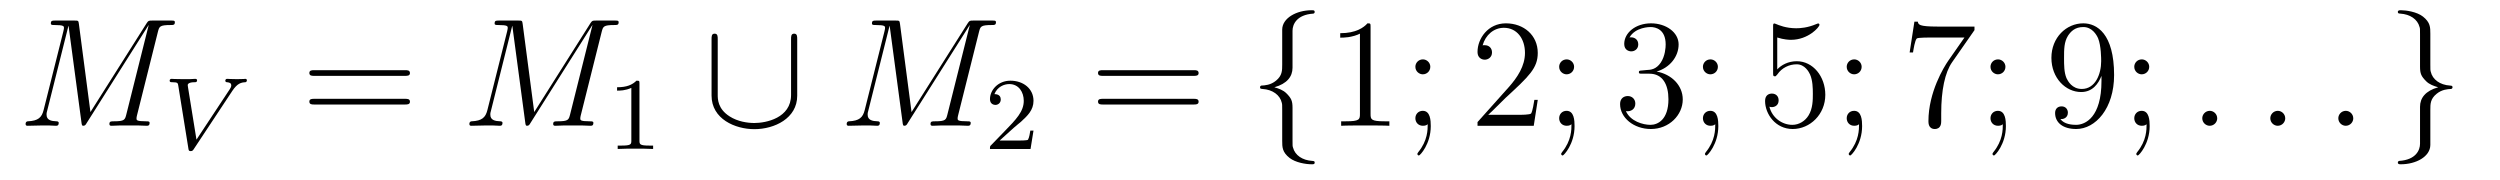 <?xml version='1.0'?>
<!-- This file was generated by dvisvgm 1.14.1 -->
<svg height='14pt' version='1.1' viewBox='0 -14 194 14' width='194pt' xmlns='http://www.w3.org/2000/svg' xmlns:xlink='http://www.w3.org/1999/xlink'>
<g id='page1'>
<g transform='matrix(1 0 0 1 -127 650)'>
<path d='M139.254 -661.532C139.362 -661.938 139.386 -662.058 140.235 -662.058C140.462 -662.058 140.569 -662.058 140.569 -662.285C140.569 -662.405 140.486 -662.405 140.258 -662.405H138.824C138.525 -662.405 138.513 -662.393 138.382 -662.202L134.018 -655.304L133.122 -662.142C133.086 -662.405 133.074 -662.405 132.763 -662.405H131.281C131.054 -662.405 130.946 -662.405 130.946 -662.178C130.946 -662.058 131.054 -662.058 131.233 -662.058C131.962 -662.058 131.962 -661.962 131.962 -661.831C131.962 -661.807 131.962 -661.735 131.914 -661.556L130.384 -655.459C130.241 -654.886 129.966 -654.622 129.165 -654.587C129.129 -654.587 128.986 -654.575 128.986 -654.372C128.986 -654.24 129.093 -654.24 129.141 -654.24C129.38 -654.24 129.99 -654.264 130.229 -654.264H130.803C130.97 -654.264 131.173 -654.24 131.341 -654.24C131.424 -654.24 131.556 -654.24 131.556 -654.467C131.556 -654.575 131.436 -654.587 131.388 -654.587C130.994 -654.599 130.612 -654.67 130.612 -655.101C130.612 -655.22 130.612 -655.232 130.659 -655.4L132.309 -661.986H132.321L133.313 -654.563C133.349 -654.276 133.361 -654.24 133.468 -654.24C133.6 -654.24 133.66 -654.336 133.72 -654.443L138.525 -662.046H138.537L136.804 -655.125C136.696 -654.706 136.672 -654.587 135.835 -654.587C135.608 -654.587 135.489 -654.587 135.489 -654.372C135.489 -654.24 135.596 -654.24 135.668 -654.24C135.871 -654.24 136.11 -654.264 136.314 -654.264H137.724C137.928 -654.264 138.178 -654.24 138.382 -654.24C138.477 -654.24 138.609 -654.24 138.609 -654.467C138.609 -654.587 138.501 -654.587 138.322 -654.587C137.593 -654.587 137.593 -654.682 137.593 -654.802C137.593 -654.814 137.593 -654.897 137.617 -654.993L139.254 -661.532Z' fill-rule='evenodd'/>
<path d='M145.019 -656.934C145.417 -657.54 145.72 -657.603 146.039 -657.619C146.127 -657.627 146.158 -657.707 146.158 -657.771C146.158 -657.795 146.142 -657.882 146.047 -657.882C145.951 -657.882 145.983 -657.858 145.401 -657.858C144.891 -657.858 144.676 -657.882 144.644 -657.882C144.604 -657.882 144.485 -657.882 144.485 -657.731C144.485 -657.627 144.588 -657.619 144.628 -657.619C144.843 -657.603 144.947 -657.524 144.947 -657.38C144.947 -657.253 144.875 -657.149 144.836 -657.086L142.246 -653.165L141.584 -657.261C141.577 -657.333 141.568 -657.372 141.568 -657.396C141.568 -657.5 141.688 -657.619 142.094 -657.619C142.19 -657.619 142.294 -657.619 142.294 -657.771C142.294 -657.803 142.27 -657.882 142.166 -657.882C142.094 -657.882 141.776 -657.867 141.712 -657.858H141.21C140.493 -657.858 140.389 -657.882 140.318 -657.882C140.286 -657.882 140.166 -657.882 140.166 -657.731C140.166 -657.619 140.27 -657.619 140.389 -657.619C140.796 -657.619 140.803 -657.548 140.835 -657.348L141.616 -652.496C141.64 -652.337 141.648 -652.273 141.8 -652.273C141.935 -652.273 141.983 -652.344 142.039 -652.432L145.019 -656.934Z' fill-rule='evenodd'/>
<path d='M158.429 -658.113C158.596 -658.113 158.812 -658.113 158.812 -658.328C158.812 -658.555 158.608 -658.555 158.429 -658.555H151.388C151.221 -658.555 151.006 -658.555 151.006 -658.34C151.006 -658.113 151.209 -658.113 151.388 -658.113H158.429ZM158.429 -655.89C158.596 -655.89 158.812 -655.89 158.812 -656.105C158.812 -656.332 158.608 -656.332 158.429 -656.332H151.388C151.221 -656.332 151.006 -656.332 151.006 -656.117C151.006 -655.89 151.209 -655.89 151.388 -655.89H158.429Z' fill-rule='evenodd'/>
<path d='M173.692 -661.532C173.799 -661.938 173.823 -662.058 174.672 -662.058C174.899 -662.058 175.007 -662.058 175.007 -662.285C175.007 -662.405 174.923 -662.405 174.696 -662.405H173.261C172.962 -662.405 172.95 -662.393 172.819 -662.202L168.456 -655.304L167.559 -662.142C167.523 -662.405 167.511 -662.405 167.2 -662.405H165.718C165.491 -662.405 165.383 -662.405 165.383 -662.178C165.383 -662.058 165.491 -662.058 165.67 -662.058C166.399 -662.058 166.399 -661.962 166.399 -661.831C166.399 -661.807 166.399 -661.735 166.352 -661.556L164.822 -655.459C164.678 -654.886 164.403 -654.622 163.602 -654.587C163.566 -654.587 163.423 -654.575 163.423 -654.372C163.423 -654.24 163.531 -654.24 163.578 -654.24C163.818 -654.24 164.427 -654.264 164.666 -654.264H165.24C165.407 -654.264 165.611 -654.24 165.778 -654.24C165.862 -654.24 165.993 -654.24 165.993 -654.467C165.993 -654.575 165.873 -654.587 165.826 -654.587C165.431 -654.599 165.049 -654.67 165.049 -655.101C165.049 -655.22 165.049 -655.232 165.097 -655.4L166.746 -661.986H166.758L167.75 -654.563C167.786 -654.276 167.798 -654.24 167.906 -654.24C168.037 -654.24 168.097 -654.336 168.157 -654.443L172.962 -662.046H172.974L171.241 -655.125C171.133 -654.706 171.109 -654.587 170.273 -654.587C170.046 -654.587 169.926 -654.587 169.926 -654.372C169.926 -654.24 170.033 -654.24 170.105 -654.24C170.308 -654.24 170.547 -654.264 170.751 -654.264H172.161C172.365 -654.264 172.616 -654.24 172.819 -654.24C172.914 -654.24 173.046 -654.24 173.046 -654.467C173.046 -654.587 172.938 -654.587 172.759 -654.587C172.03 -654.587 172.03 -654.682 172.03 -654.802C172.03 -654.814 172.03 -654.897 172.054 -654.993L173.692 -661.532Z' fill-rule='evenodd'/>
<path d='M176.622 -657.516C176.622 -657.731 176.606 -657.739 176.391 -657.739C176.064 -657.42 175.642 -657.229 174.885 -657.229V-656.966C175.1 -656.966 175.53 -656.966 175.992 -657.181V-653.093C175.992 -652.798 175.969 -652.703 175.212 -652.703H174.933V-652.44C175.259 -652.464 175.945 -652.464 176.303 -652.464C176.662 -652.464 177.355 -652.464 177.682 -652.44V-652.703H177.403C176.646 -652.703 176.622 -652.798 176.622 -653.093V-657.516Z' fill-rule='evenodd'/>
<path d='M188.864 -660.958C188.864 -661.173 188.864 -661.388 188.625 -661.388C188.386 -661.388 188.386 -661.173 188.386 -660.958V-656.631C188.386 -654.838 186.437 -654.455 185.541 -654.455C185.003 -654.455 184.25 -654.563 183.616 -654.969C182.696 -655.555 182.696 -656.32 182.696 -656.643V-660.958C182.696 -661.173 182.696 -661.388 182.457 -661.388C182.217 -661.388 182.217 -661.173 182.217 -660.958V-656.583C182.217 -654.766 184.047 -653.977 185.541 -653.977C187.095 -653.977 188.864 -654.814 188.864 -656.571V-660.958Z' fill-rule='evenodd'/>
<path d='M202.973 -661.532C203.08 -661.938 203.104 -662.058 203.953 -662.058C204.18 -662.058 204.287 -662.058 204.287 -662.285C204.287 -662.405 204.204 -662.405 203.976 -662.405H202.542C202.243 -662.405 202.231 -662.393 202.099 -662.202L197.736 -655.304L196.84 -662.142C196.804 -662.405 196.792 -662.405 196.481 -662.405H194.999C194.772 -662.405 194.664 -662.405 194.664 -662.178C194.664 -662.058 194.772 -662.058 194.951 -662.058C195.68 -662.058 195.68 -661.962 195.68 -661.831C195.68 -661.807 195.68 -661.735 195.632 -661.556L194.102 -655.459C193.958 -654.886 193.684 -654.622 192.883 -654.587C192.847 -654.587 192.703 -654.575 192.703 -654.372C192.703 -654.24 192.811 -654.24 192.859 -654.24C193.098 -654.24 193.708 -654.264 193.948 -654.264H194.521C194.688 -654.264 194.892 -654.24 195.059 -654.24C195.143 -654.24 195.274 -654.24 195.274 -654.467C195.274 -654.575 195.155 -654.587 195.107 -654.587C194.712 -654.599 194.329 -654.67 194.329 -655.101C194.329 -655.22 194.329 -655.232 194.377 -655.4L196.027 -661.986H196.039L197.032 -654.563C197.068 -654.276 197.078 -654.24 197.186 -654.24C197.318 -654.24 197.377 -654.336 197.437 -654.443L202.243 -662.046H202.255L200.521 -655.125C200.414 -654.706 200.39 -654.587 199.553 -654.587C199.326 -654.587 199.207 -654.587 199.207 -654.372C199.207 -654.24 199.314 -654.24 199.386 -654.24C199.589 -654.24 199.829 -654.264 200.032 -654.264H201.442C201.646 -654.264 201.896 -654.24 202.099 -654.24C202.195 -654.24 202.327 -654.24 202.327 -654.467C202.327 -654.587 202.219 -654.587 202.04 -654.587C201.311 -654.587 201.311 -654.682 201.311 -654.802C201.311 -654.814 201.311 -654.897 201.335 -654.993L202.973 -661.532Z' fill-rule='evenodd'/>
<path d='M205.648 -654.066C205.775 -654.185 206.11 -654.448 206.237 -654.56C206.731 -655.014 207.2 -655.452 207.2 -656.177C207.2 -657.125 206.404 -657.739 205.408 -657.739C204.452 -657.739 203.822 -657.014 203.822 -656.305C203.822 -655.914 204.133 -655.858 204.245 -655.858C204.412 -655.858 204.659 -655.978 204.659 -656.281C204.659 -656.695 204.26 -656.695 204.166 -656.695C204.396 -657.277 204.93 -657.476 205.32 -657.476C206.062 -657.476 206.444 -656.847 206.444 -656.177C206.444 -655.348 205.862 -654.743 204.922 -653.779L203.918 -652.743C203.822 -652.655 203.822 -652.639 203.822 -652.44H206.97L207.2 -653.866H206.953C206.93 -653.707 206.867 -653.308 206.771 -653.157C206.723 -653.093 206.117 -653.093 205.99 -653.093H204.571L205.648 -654.066Z' fill-rule='evenodd'/>
<path d='M219.629 -658.113C219.797 -658.113 220.012 -658.113 220.012 -658.328C220.012 -658.555 219.809 -658.555 219.629 -658.555H212.588C212.42 -658.555 212.206 -658.555 212.206 -658.34C212.206 -658.113 212.408 -658.113 212.588 -658.113H219.629ZM219.629 -655.89C219.797 -655.89 220.012 -655.89 220.012 -656.105C220.012 -656.332 219.809 -656.332 219.629 -656.332H212.588C212.42 -656.332 212.206 -656.332 212.206 -656.117C212.206 -655.89 212.408 -655.89 212.588 -655.89H219.629Z' fill-rule='evenodd'/>
<path d='M227.3 -661.616C227.3 -662.094 227.611 -662.859 228.914 -662.943C228.973 -662.954 229.021 -663.002 229.021 -663.074C229.021 -663.206 228.926 -663.206 228.794 -663.206C227.599 -663.206 226.511 -662.596 226.499 -661.711V-658.986C226.499 -658.52 226.499 -658.137 226.021 -657.742C225.602 -657.396 225.149 -657.372 224.885 -657.36C224.826 -657.348 224.778 -657.3 224.778 -657.228C224.778 -657.109 224.85 -657.109 224.969 -657.097C225.758 -657.049 226.332 -656.619 226.464 -656.033C226.499 -655.902 226.499 -655.878 226.499 -655.447V-653.08C226.499 -652.578 226.499 -652.196 227.074 -651.742C227.539 -651.383 228.328 -651.252 228.794 -651.252C228.926 -651.252 229.021 -651.252 229.021 -651.383C229.021 -651.502 228.95 -651.502 228.83 -651.514C228.077 -651.562 227.491 -651.945 227.336 -652.554C227.3 -652.662 227.3 -652.686 227.3 -653.116V-655.627C227.3 -656.177 227.204 -656.38 226.822 -656.762C226.571 -657.013 226.224 -657.133 225.889 -657.228C226.87 -657.503 227.3 -658.053 227.3 -658.747V-661.616Z' fill-rule='evenodd'/>
<path d='M233.356 -661.902C233.356 -662.178 233.356 -662.189 233.117 -662.189C232.83 -661.867 232.232 -661.424 231.001 -661.424V-661.078C231.276 -661.078 231.874 -661.078 232.531 -661.388V-655.16C232.531 -654.73 232.495 -654.587 231.443 -654.587H231.073V-654.24C231.396 -654.264 232.555 -654.264 232.95 -654.264S234.492 -654.264 234.815 -654.24V-654.587H234.444C233.392 -654.587 233.356 -654.73 233.356 -655.16V-661.902ZM237.992 -658.818C237.992 -659.141 237.718 -659.392 237.419 -659.392C237.072 -659.392 236.833 -659.117 236.833 -658.818C236.833 -658.46 237.132 -658.233 237.407 -658.233C237.73 -658.233 237.992 -658.484 237.992 -658.818ZM237.79 -654.36C237.79 -653.941 237.79 -653.092 237.06 -652.196C236.988 -652.1 236.988 -652.076 236.988 -652.053C236.988 -651.993 237.048 -651.933 237.108 -651.933C237.192 -651.933 238.028 -652.818 238.028 -654.216C238.028 -654.658 237.992 -655.4 237.407 -655.4C237.06 -655.4 236.833 -655.137 236.833 -654.826C236.833 -654.503 237.06 -654.24 237.419 -654.24C237.646 -654.24 237.73 -654.312 237.79 -654.36Z' fill-rule='evenodd'/>
<path d='M246.33 -656.248H246.067C246.031 -656.045 245.935 -655.387 245.816 -655.196C245.732 -655.089 245.051 -655.089 244.693 -655.089H242.482C242.804 -655.364 243.533 -656.129 243.844 -656.416C245.66 -658.089 246.33 -658.711 246.33 -659.894C246.33 -661.269 245.243 -662.189 243.856 -662.189C242.47 -662.189 241.656 -661.006 241.656 -659.978C241.656 -659.368 242.183 -659.368 242.218 -659.368C242.47 -659.368 242.78 -659.547 242.78 -659.93C242.78 -660.265 242.552 -660.492 242.218 -660.492C242.111 -660.492 242.087 -660.492 242.051 -660.48C242.278 -661.293 242.923 -661.843 243.701 -661.843C244.716 -661.843 245.338 -660.994 245.338 -659.894C245.338 -658.878 244.752 -657.993 244.072 -657.228L241.656 -654.527V-654.24H246.019L246.33 -656.248ZM249.15 -658.818C249.15 -659.141 248.875 -659.392 248.576 -659.392C248.23 -659.392 247.991 -659.117 247.991 -658.818C247.991 -658.46 248.29 -658.233 248.564 -658.233C248.887 -658.233 249.15 -658.484 249.15 -658.818ZM248.947 -654.36C248.947 -653.941 248.947 -653.092 248.218 -652.196C248.146 -652.1 248.146 -652.076 248.146 -652.053C248.146 -651.993 248.206 -651.933 248.266 -651.933C248.35 -651.933 249.186 -652.818 249.186 -654.216C249.186 -654.658 249.15 -655.4 248.564 -655.4C248.218 -655.4 247.991 -655.137 247.991 -654.826C247.991 -654.503 248.218 -654.24 248.576 -654.24C248.803 -654.24 248.887 -654.312 248.947 -654.36Z' fill-rule='evenodd'/>
<path d='M254.428 -658.532C254.224 -658.52 254.176 -658.507 254.176 -658.4C254.176 -658.281 254.236 -658.281 254.452 -658.281H255.001C256.018 -658.281 256.471 -657.444 256.471 -656.296C256.471 -654.73 255.659 -654.312 255.073 -654.312C254.498 -654.312 253.518 -654.587 253.172 -655.376C253.554 -655.316 253.901 -655.531 253.901 -655.961C253.901 -656.308 253.65 -656.547 253.315 -656.547C253.028 -656.547 252.718 -656.38 252.718 -655.926C252.718 -654.862 253.782 -653.989 255.108 -653.989C256.531 -653.989 257.582 -655.077 257.582 -656.284C257.582 -657.384 256.698 -658.245 255.551 -658.448C256.591 -658.747 257.261 -659.619 257.261 -660.552C257.261 -661.496 256.28 -662.189 255.12 -662.189C253.925 -662.189 253.04 -661.46 253.04 -660.588C253.04 -660.109 253.411 -660.014 253.59 -660.014C253.842 -660.014 254.129 -660.193 254.129 -660.552C254.129 -660.934 253.842 -661.102 253.578 -661.102C253.507 -661.102 253.483 -661.102 253.447 -661.09C253.901 -661.902 255.025 -661.902 255.084 -661.902C255.479 -661.902 256.256 -661.723 256.256 -660.552C256.256 -660.325 256.22 -659.655 255.874 -659.141C255.515 -658.615 255.108 -658.579 254.785 -658.567L254.428 -658.532ZM260.308 -658.818C260.308 -659.141 260.033 -659.392 259.733 -659.392C259.387 -659.392 259.147 -659.117 259.147 -658.818C259.147 -658.46 259.446 -658.233 259.721 -658.233C260.044 -658.233 260.308 -658.484 260.308 -658.818ZM260.104 -654.36C260.104 -653.941 260.104 -653.092 259.375 -652.196C259.303 -652.1 259.303 -652.076 259.303 -652.053C259.303 -651.993 259.363 -651.933 259.422 -651.933C259.506 -651.933 260.342 -652.818 260.342 -654.216C260.342 -654.658 260.308 -655.4 259.721 -655.4C259.375 -655.4 259.147 -655.137 259.147 -654.826C259.147 -654.503 259.375 -654.24 259.733 -654.24C259.961 -654.24 260.044 -654.312 260.104 -654.36Z' fill-rule='evenodd'/>
<path d='M264.914 -661.09C265.429 -660.922 265.847 -660.91 265.979 -660.91C267.33 -660.91 268.19 -661.902 268.19 -662.07C268.19 -662.118 268.166 -662.178 268.094 -662.178C268.07 -662.178 268.048 -662.178 267.94 -662.13C267.27 -661.843 266.696 -661.807 266.386 -661.807C265.596 -661.807 265.034 -662.046 264.808 -662.142C264.724 -662.178 264.7 -662.178 264.688 -662.178C264.593 -662.178 264.593 -662.106 264.593 -661.914V-658.364C264.593 -658.149 264.593 -658.077 264.736 -658.077C264.796 -658.077 264.808 -658.089 264.928 -658.233C265.261 -658.723 265.824 -659.01 266.422 -659.01C267.055 -659.01 267.366 -658.424 267.461 -658.221C267.665 -657.754 267.677 -657.169 267.677 -656.714C267.677 -656.26 267.677 -655.579 267.342 -655.041C267.078 -654.611 266.612 -654.312 266.087 -654.312C265.297 -654.312 264.521 -654.85 264.305 -655.722C264.365 -655.698 264.437 -655.687 264.497 -655.687C264.7 -655.687 265.022 -655.806 265.022 -656.212C265.022 -656.547 264.796 -656.738 264.497 -656.738C264.282 -656.738 263.97 -656.631 263.97 -656.165C263.97 -655.148 264.784 -653.989 266.111 -653.989C267.461 -653.989 268.644 -655.125 268.644 -656.643C268.644 -658.065 267.689 -659.249 266.434 -659.249C265.752 -659.249 265.225 -658.95 264.914 -658.615V-661.09ZM271.464 -658.818C271.464 -659.141 271.189 -659.392 270.89 -659.392C270.544 -659.392 270.305 -659.117 270.305 -658.818C270.305 -658.46 270.604 -658.233 270.878 -658.233C271.201 -658.233 271.464 -658.484 271.464 -658.818ZM271.261 -654.36C271.261 -653.941 271.261 -653.092 270.532 -652.196C270.46 -652.1 270.46 -652.076 270.46 -652.053C270.46 -651.993 270.52 -651.933 270.58 -651.933C270.664 -651.933 271.5 -652.818 271.5 -654.216C271.5 -654.658 271.464 -655.4 270.878 -655.4C270.532 -655.4 270.305 -655.137 270.305 -654.826C270.305 -654.503 270.532 -654.24 270.89 -654.24C271.117 -654.24 271.201 -654.312 271.261 -654.36Z' fill-rule='evenodd'/>
<path d='M280.22 -661.663V-661.938H277.339C275.893 -661.938 275.869 -662.094 275.821 -662.321H275.558L275.188 -659.93H275.45C275.486 -660.145 275.594 -660.887 275.749 -661.018C275.845 -661.09 276.742 -661.09 276.908 -661.09H279.443L278.176 -659.273C277.853 -658.807 276.646 -656.846 276.646 -654.599C276.646 -654.467 276.646 -653.989 277.136 -653.989C277.638 -653.989 277.638 -654.455 277.638 -654.611V-655.208C277.638 -656.989 277.925 -658.376 278.488 -659.177L280.22 -661.663ZM282.622 -658.818C282.622 -659.141 282.347 -659.392 282.048 -659.392C281.701 -659.392 281.462 -659.117 281.462 -658.818C281.462 -658.46 281.761 -658.233 282.036 -658.233C282.359 -658.233 282.622 -658.484 282.622 -658.818ZM282.418 -654.36C282.418 -653.941 282.418 -653.092 281.689 -652.196C281.617 -652.1 281.617 -652.076 281.617 -652.053C281.617 -651.993 281.677 -651.933 281.737 -651.933C281.821 -651.933 282.658 -652.818 282.658 -654.216C282.658 -654.658 282.622 -655.4 282.036 -655.4C281.689 -655.4 281.462 -655.137 281.462 -654.826C281.462 -654.503 281.689 -654.24 282.048 -654.24C282.275 -654.24 282.359 -654.312 282.418 -654.36Z' fill-rule='evenodd'/>
<path d='M290.075 -657.719C290.075 -654.897 288.82 -654.312 288.102 -654.312C287.815 -654.312 287.182 -654.348 286.883 -654.766H286.955C287.038 -654.742 287.468 -654.814 287.468 -655.256C287.468 -655.519 287.29 -655.746 286.979 -655.746C286.667 -655.746 286.476 -655.543 286.476 -655.232C286.476 -654.491 287.074 -653.989 288.114 -653.989C289.608 -653.989 291.054 -655.579 291.054 -658.173C291.054 -661.388 289.716 -662.189 288.664 -662.189C287.348 -662.189 286.189 -661.09 286.189 -659.512C286.189 -657.934 287.302 -656.858 288.497 -656.858C289.381 -656.858 289.836 -657.503 290.075 -658.113V-657.719ZM288.545 -657.097C287.791 -657.097 287.468 -657.707 287.36 -657.934C287.17 -658.388 287.17 -658.962 287.17 -659.5C287.17 -660.169 287.17 -660.743 287.48 -661.233C287.695 -661.556 288.018 -661.902 288.664 -661.902C289.345 -661.902 289.692 -661.305 289.812 -661.03C290.051 -660.444 290.051 -659.428 290.051 -659.249C290.051 -658.245 289.596 -657.097 288.545 -657.097ZM293.779 -658.818C293.779 -659.141 293.504 -659.392 293.204 -659.392C292.858 -659.392 292.619 -659.117 292.619 -658.818C292.619 -658.46 292.918 -658.233 293.192 -658.233C293.515 -658.233 293.779 -658.484 293.779 -658.818ZM293.575 -654.36C293.575 -653.941 293.575 -653.092 292.847 -652.196C292.775 -652.1 292.775 -652.076 292.775 -652.053C292.775 -651.993 292.835 -651.933 292.894 -651.933C292.978 -651.933 293.814 -652.818 293.814 -654.216C293.814 -654.658 293.779 -655.4 293.192 -655.4C292.847 -655.4 292.619 -655.137 292.619 -654.826C292.619 -654.503 292.847 -654.24 293.204 -654.24C293.432 -654.24 293.515 -654.312 293.575 -654.36Z' fill-rule='evenodd'/>
<path d='M299.056 -654.814C299.056 -655.16 298.769 -655.4 298.482 -655.4C298.135 -655.4 297.896 -655.113 297.896 -654.826C297.896 -654.479 298.183 -654.24 298.47 -654.24C298.817 -654.24 299.056 -654.527 299.056 -654.814Z' fill-rule='evenodd'/>
<path d='M304.334 -654.814C304.334 -655.16 304.048 -655.4 303.761 -655.4C303.414 -655.4 303.175 -655.113 303.175 -654.826C303.175 -654.479 303.462 -654.24 303.749 -654.24C304.096 -654.24 304.334 -654.527 304.334 -654.814Z' fill-rule='evenodd'/>
<path d='M309.613 -654.814C309.613 -655.16 309.325 -655.4 309.038 -655.4C308.692 -655.4 308.453 -655.113 308.453 -654.826C308.453 -654.479 308.74 -654.24 309.026 -654.24C309.373 -654.24 309.613 -654.527 309.613 -654.814Z' fill-rule='evenodd'/>
<path d='M314.794 -652.841C314.794 -652.363 314.483 -651.598 313.18 -651.514C313.12 -651.502 313.072 -651.455 313.072 -651.383C313.072 -651.252 313.204 -651.252 313.31 -651.252C314.471 -651.252 315.582 -651.837 315.594 -652.746V-655.471C315.594 -655.938 315.594 -656.32 316.073 -656.714C316.49 -657.061 316.945 -657.085 317.208 -657.097C317.268 -657.109 317.316 -657.157 317.316 -657.228C317.316 -657.348 317.244 -657.348 317.124 -657.36C316.336 -657.408 315.762 -657.838 315.63 -658.424C315.594 -658.555 315.594 -658.579 315.594 -659.01V-661.377C315.594 -661.879 315.594 -662.261 315.02 -662.715C314.542 -663.086 313.717 -663.206 313.31 -663.206C313.204 -663.206 313.072 -663.206 313.072 -663.074C313.072 -662.954 313.144 -662.954 313.264 -662.943C314.016 -662.895 314.602 -662.512 314.758 -661.902C314.794 -661.795 314.794 -661.771 314.794 -661.341V-658.83C314.794 -658.281 314.89 -658.077 315.271 -657.695C315.522 -657.444 315.869 -657.324 316.204 -657.228C315.223 -656.953 314.794 -656.404 314.794 -655.71V-652.841Z' fill-rule='evenodd'/>
</g>
</g>
</svg>
